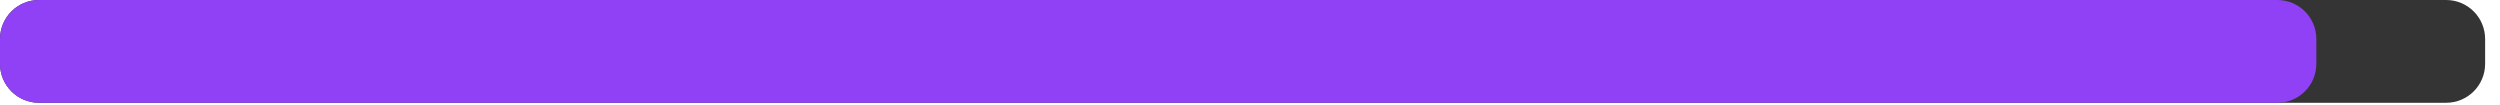 <svg preserveAspectRatio="none" width="100%" height="100%" overflow="visible" style="display: block;" viewBox="0 0 119 5" fill="none" xmlns="http://www.w3.org/2000/svg">
<g id="Group 1000004405">
<path id="Rectangle 7099" d="M0 1.855C0 0.83 0.83 0 1.855 0H116.437C117.462 0 118.292 0.83 118.292 1.855V3.037C118.292 4.062 117.462 4.892 116.437 4.892H1.855C0.83 4.892 0 4.062 0 3.037V1.855Z" fill="#343434"/>
<path id="Rectangle 7100" d="M0 1.855C0 0.83 0.83 0 1.855 0H108.403C109.427 0 110.258 0.83 110.258 1.855V3.037C110.258 4.062 109.427 4.892 108.403 4.892H1.855C0.83 4.892 0 4.062 0 3.037V1.855Z" fill="#9040F5"/>
</g>
</svg>
